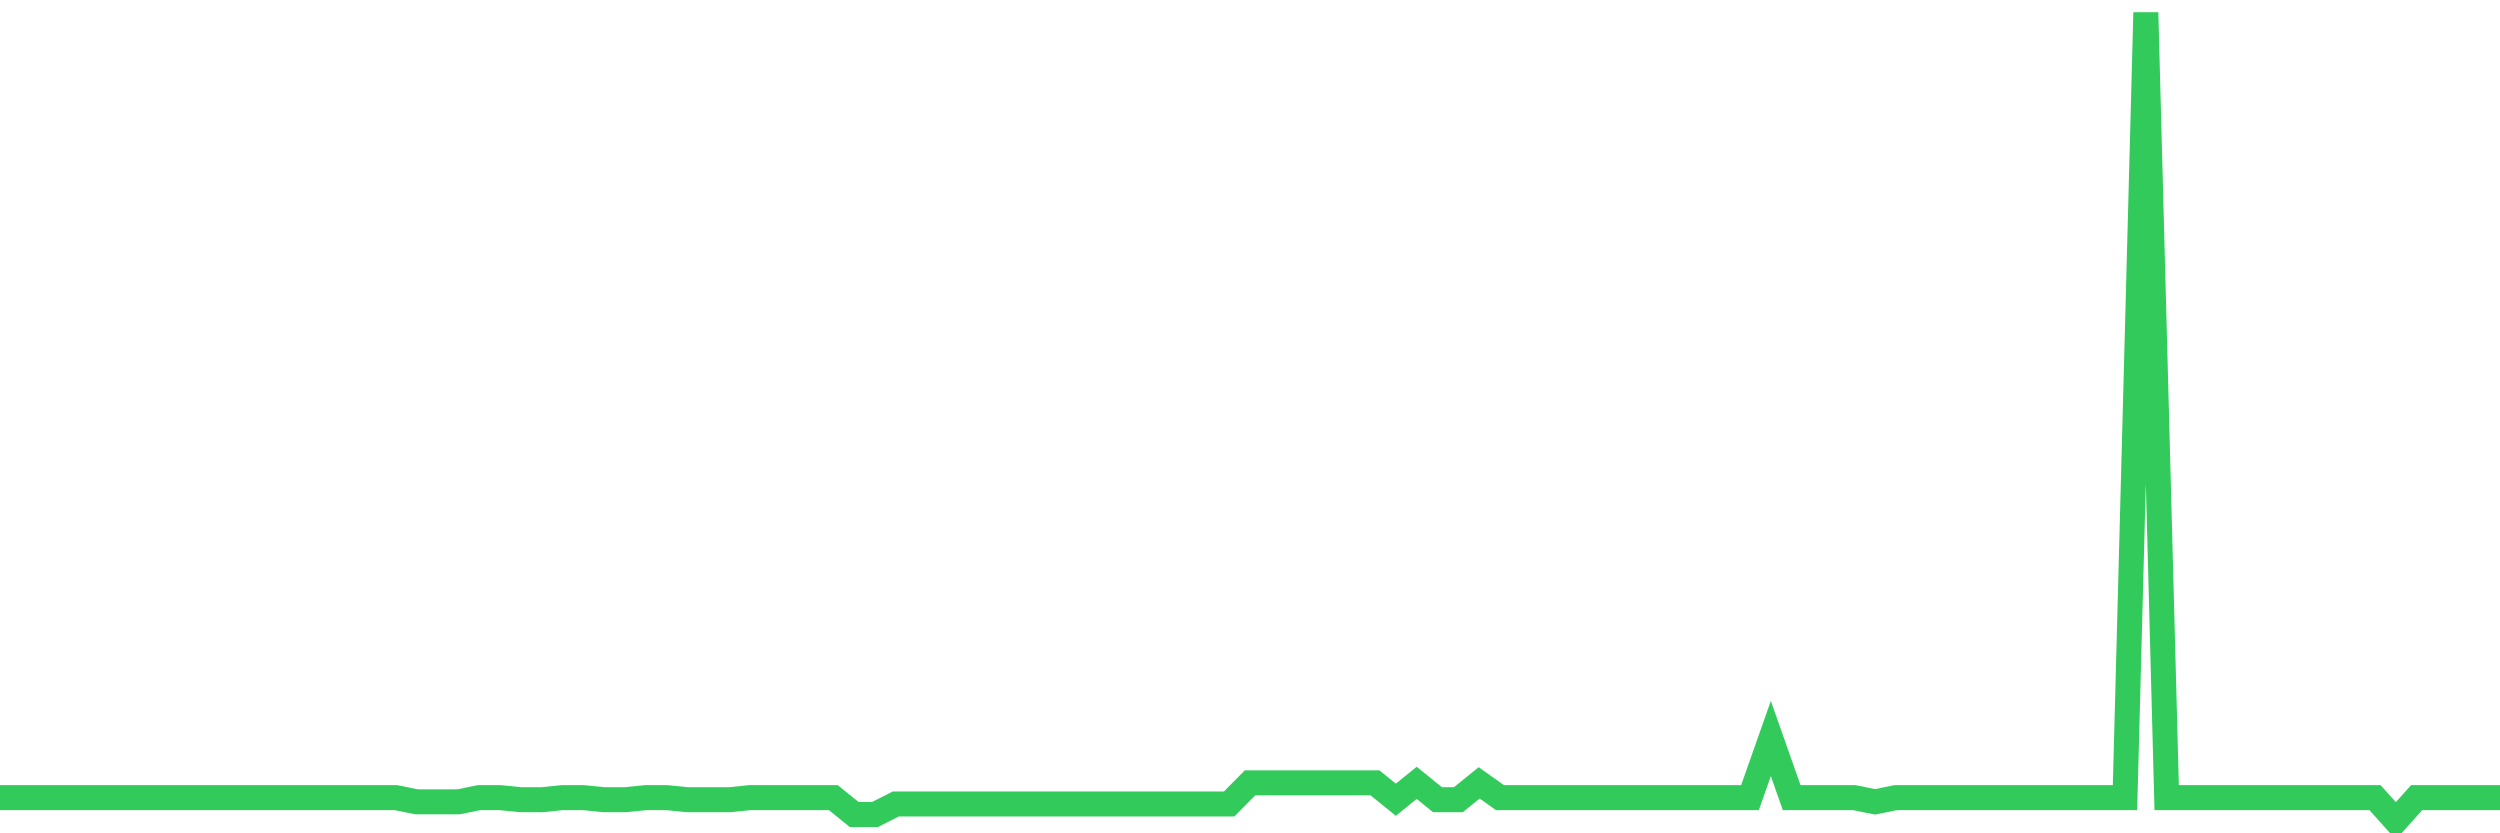 <svg
  xmlns="http://www.w3.org/2000/svg"
  xmlns:xlink="http://www.w3.org/1999/xlink"
  width="120"
  height="40"
  viewBox="0 0 120 40"
  preserveAspectRatio="none"
>
  <polyline
    points="0,38.286 1,38.286 2,38.286 3,38.286 4,38.286 5,38.286 6,38.286 7,38.286 8,38.286 9,38.286 10,38.286 11,38.286 12,38.286 13,38.286 14,38.286 15,38.286 16,38.286 17,38.286 18,38.286 19,38.286 20,38.488 21,38.488 22,38.488 23,38.286 24,38.286 25,38.387 26,38.387 27,38.286 28,38.286 29,38.387 30,38.387 31,38.286 32,38.286 33,38.387 34,38.387 35,38.387 36,38.286 37,38.286 38,38.286 39,38.286 40,38.286 41,39.096 42,39.096 43,38.59 44,38.59 45,38.59 46,38.59 47,38.59 48,38.59 49,38.59 50,38.59 51,38.59 52,38.59 53,38.59 54,38.59 55,38.59 56,38.59 57,38.59 58,38.59 59,38.59 60,37.577 61,37.577 62,37.577 63,37.577 64,37.577 65,37.577 66,37.577 67,38.387 68,37.577 69,38.387 70,38.387 71,37.577 72,38.286 73,38.286 74,38.286 75,38.286 76,38.286 77,38.286 78,38.286 79,38.286 80,38.286 81,38.286 82,38.286 83,38.286 84,38.286 85,35.449 86,38.286 87,38.286 88,38.286 89,38.286 90,38.488 91,38.286 92,38.286 93,38.286 94,38.286 95,38.286 96,38.286 97,38.286 98,38.286 99,38.286 100,38.286 101,38.286 102,38.286 103,0.6 104,38.286 105,38.286 106,38.286 107,38.286 108,38.286 109,38.286 110,38.286 111,38.286 112,38.286 113,38.286 114,38.286 115,39.4 116,38.286 117,38.286 118,38.286 119,38.286 120,38.286"
    fill="none"
    stroke="#32ca5b"
    stroke-width="1.2"
  >
  </polyline>
</svg>